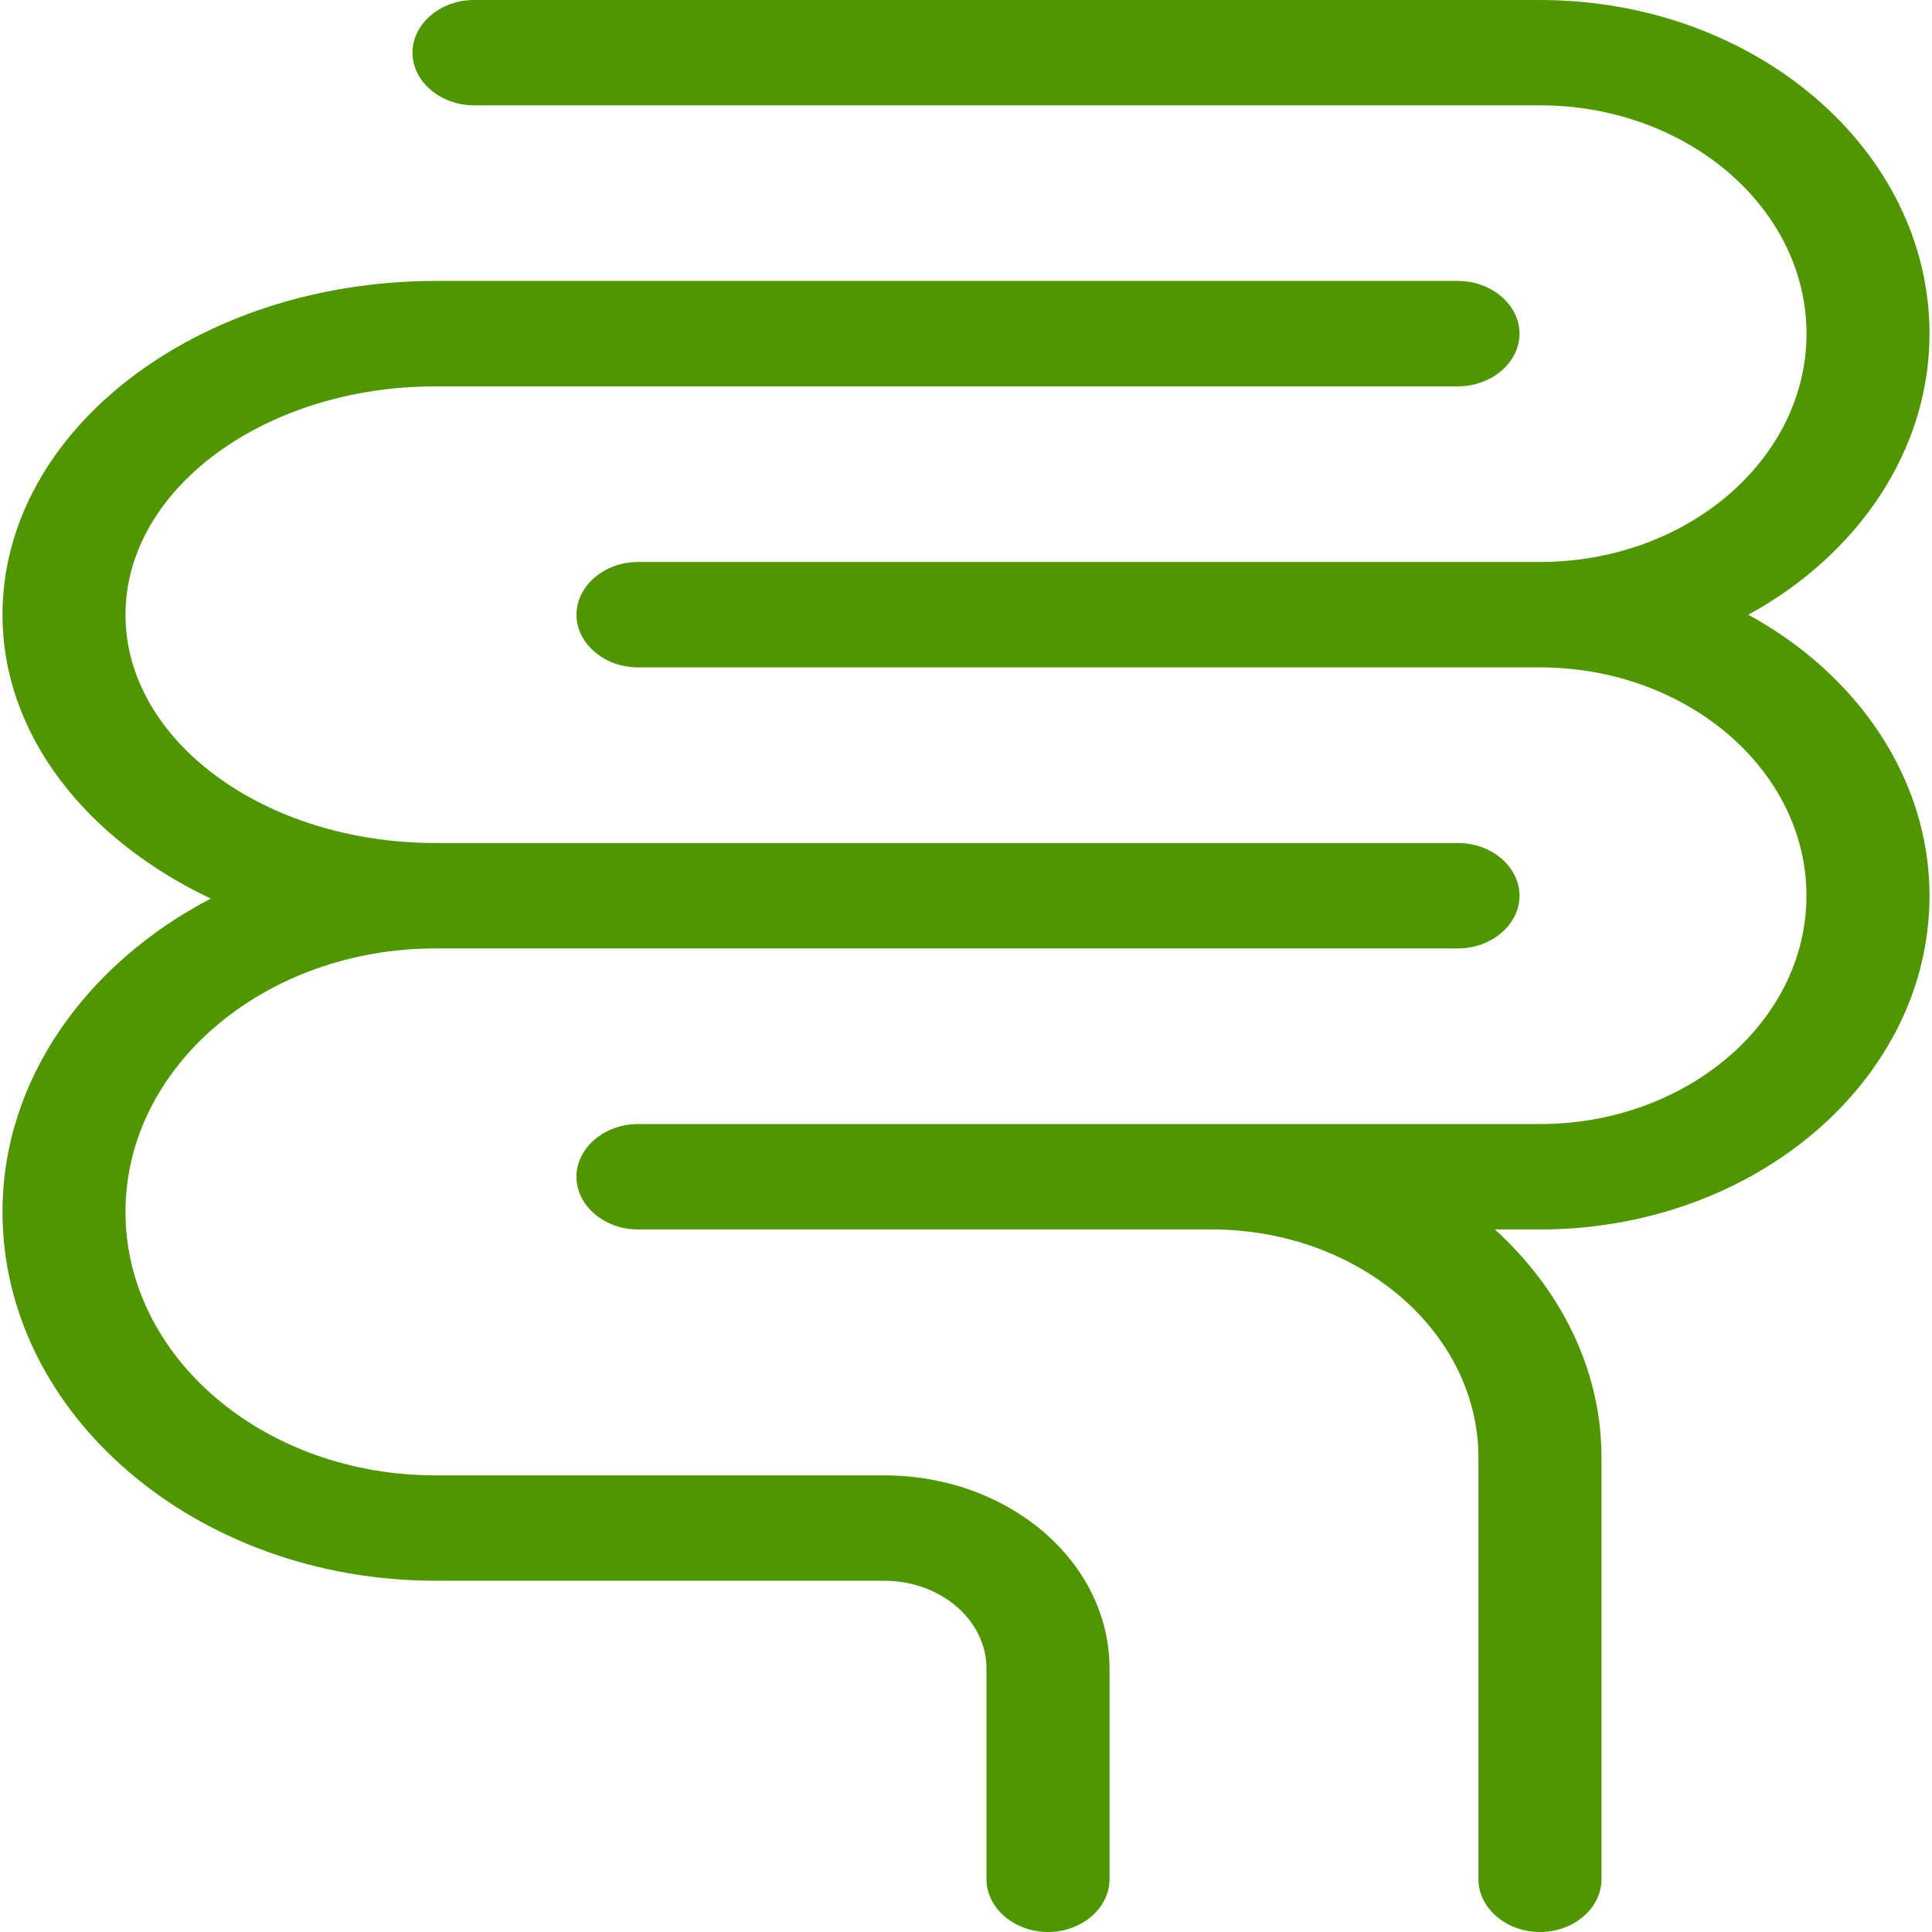 <svg version="1.1" viewBox="0 0 650 650" height="650px" width="650px" xmlns:xlink="http://www.w3.org/1999/xlink" xmlns="http://www.w3.org/2000/svg">
<g id="surface1">
<path d="M 649.16 301.371 C 649.16 363.293 590.395 413.641 518.125 413.641 L 502.949 413.641 C 525.023 433.73 538.805 460.684 538.805 490.457 L 538.805 632.281 C 538.805 641.98 529.422 650.016 518.105 650.016 C 506.785 650.016 497.406 641.98 497.406 632.281 L 497.406 490.457 C 497.406 448.145 457.133 413.641 407.746 413.641 L 214.633 413.641 C 203.316 413.641 193.934 405.602 193.934 395.906 C 193.934 386.207 203.316 378.172 214.633 378.172 L 518.105 378.172 C 567.488 378.172 607.762 343.664 607.762 301.355 C 607.762 259.043 567.488 224.539 518.105 224.539 L 214.652 224.539 C 203.336 224.539 193.953 216.5 193.953 206.805 C 193.953 197.105 203.336 189.07 214.652 189.07 L 518.125 189.07 C 567.508 189.07 607.781 154.562 607.781 112.254 C 607.781 69.941 567.508 35.438 518.125 35.438 L 159.477 35.438 C 148.156 35.438 138.777 27.398 138.777 17.703 C 138.777 8.004 148.156 0 159.477 0 L 518.125 0 C 590.395 0 649.16 50.348 649.16 112.27 C 649.16 151.973 624.605 186.961 588.188 206.82 C 624.605 226.68 649.16 261.652 649.16 301.371 Z M 297.41 496.367 L 146.508 496.367 C 88.852 496.367 42.219 456.664 42.219 407.727 C 42.219 358.793 89.121 319.09 146.508 319.09 L 490.523 319.09 C 501.844 319.09 511.223 311.051 511.223 301.355 C 511.223 291.656 501.844 283.621 490.523 283.621 L 146.508 283.621 C 88.852 283.621 42.219 249.113 42.219 206.805 C 42.219 164.492 89.121 129.988 146.508 129.988 L 490.523 129.988 C 501.844 129.988 511.223 121.949 511.223 112.254 C 511.223 102.555 501.844 94.52 490.523 94.52 L 146.508 94.52 C 66.23 94.551 0.84 144.898 0.84 206.82 C 0.84 247.238 28.98 282.457 70.922 302.316 C 29.254 324.055 0.84 363.059 0.84 407.727 C 0.84 476.043 66.23 531.82 146.508 531.82 L 297.41 531.82 C 316.441 531.82 331.891 545.055 331.891 561.359 L 331.891 632.266 C 331.891 641.965 341.27 650 352.59 650 C 363.906 650 373.289 641.965 373.289 632.266 L 373.289 561.359 C 373.289 525.426 339.352 496.367 297.43 496.367 Z M 297.41 496.367" style="stroke:none;fill-rule:nonzero;fill:rgb(31.373%,58.431%,0.784%);fill-opacity:1;"></path>
</g>
</svg>
